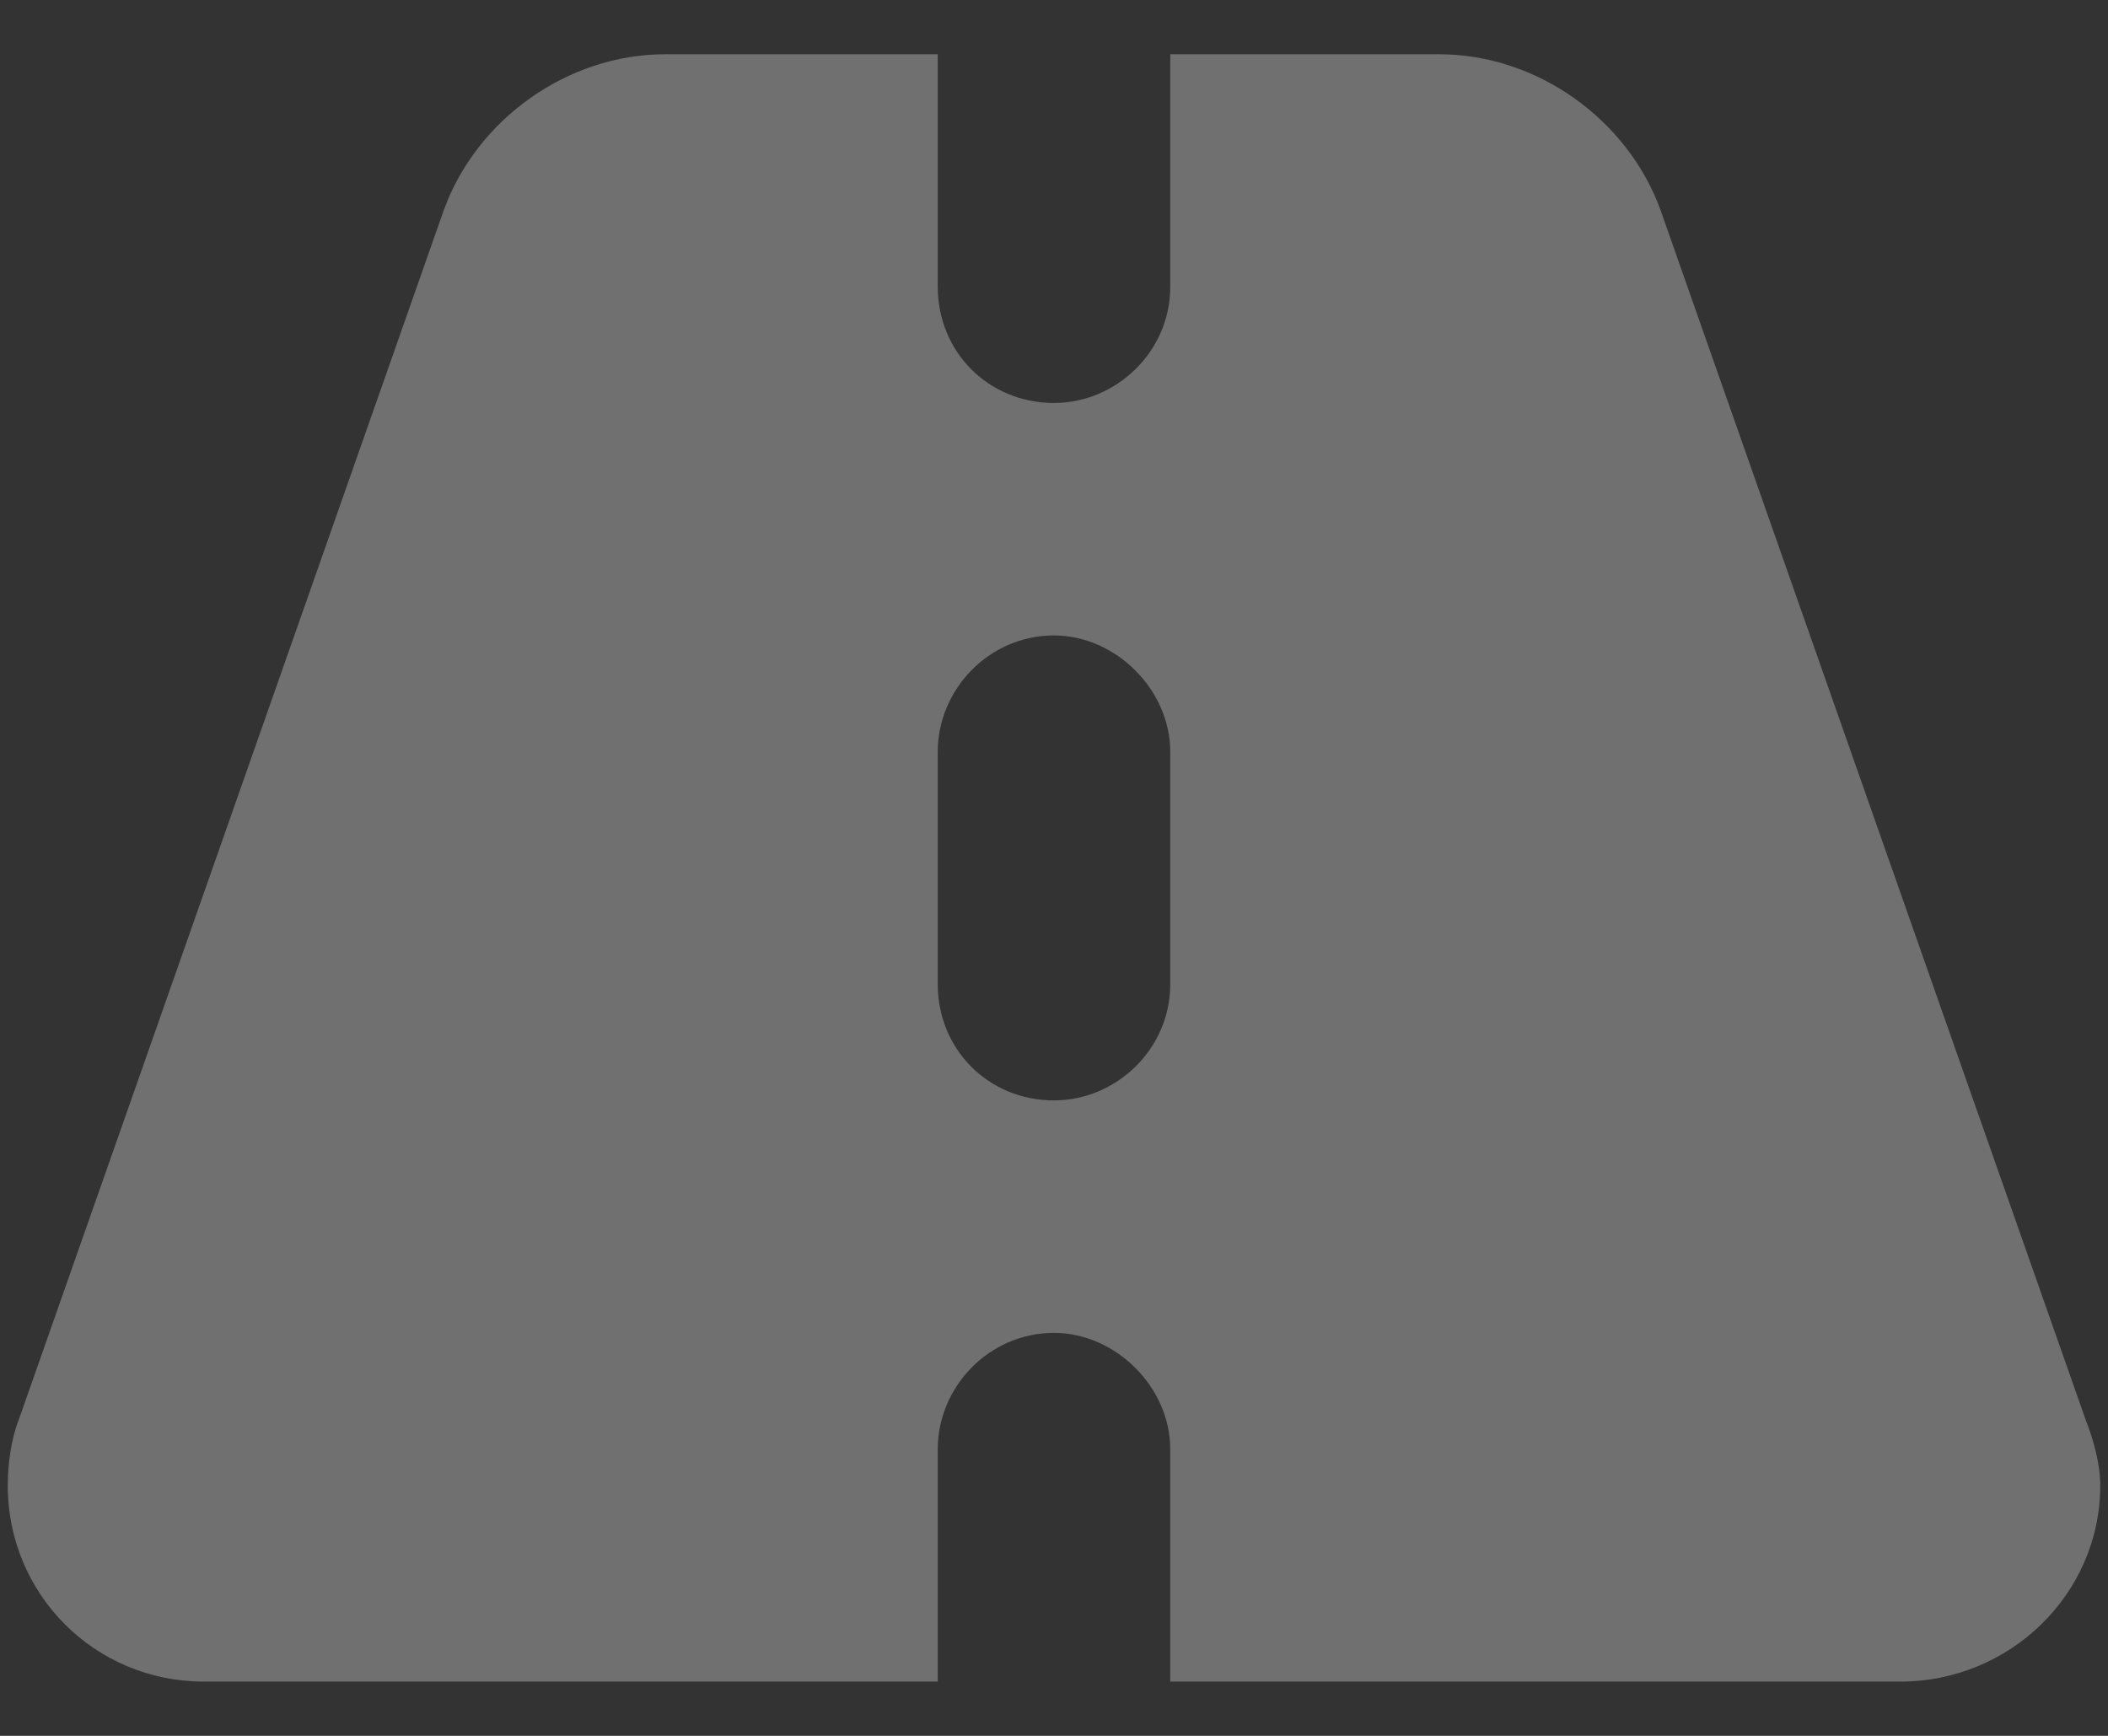 <svg xmlns="http://www.w3.org/2000/svg" width="34" height="28" viewBox="0 0 34 28" fill="none">
<rect x="0" y="0" width="34" height="28" fill="#333333" stroke="none"/>
<path opacity="0.3" d="M15.125 0.875V4.625C15.125 5.68 15.945 6.5 17 6.5C17.996 6.5 18.875 5.68 18.875 4.625V0.875H23.211C24.793 0.875 26.258 1.93 26.785 3.395L33.641 22.906C33.758 23.199 33.875 23.609 33.875 23.961C33.875 25.719 32.41 27.125 30.652 27.125H18.875V23.375C18.875 22.379 17.996 21.5 17 21.5C15.945 21.5 15.125 22.379 15.125 23.375V27.125H3.289C1.531 27.125 0.125 25.719 0.125 23.961C0.125 23.609 0.184 23.199 0.301 22.906L7.156 3.395C7.684 1.93 9.148 0.875 10.73 0.875H15.125ZM18.875 12.125C18.875 11.129 17.996 10.25 17 10.25C15.945 10.25 15.125 11.129 15.125 12.125V15.875C15.125 16.93 15.945 17.75 17 17.75C17.996 17.75 18.875 16.93 18.875 15.875V12.125Z" fill="white"/>
</svg>